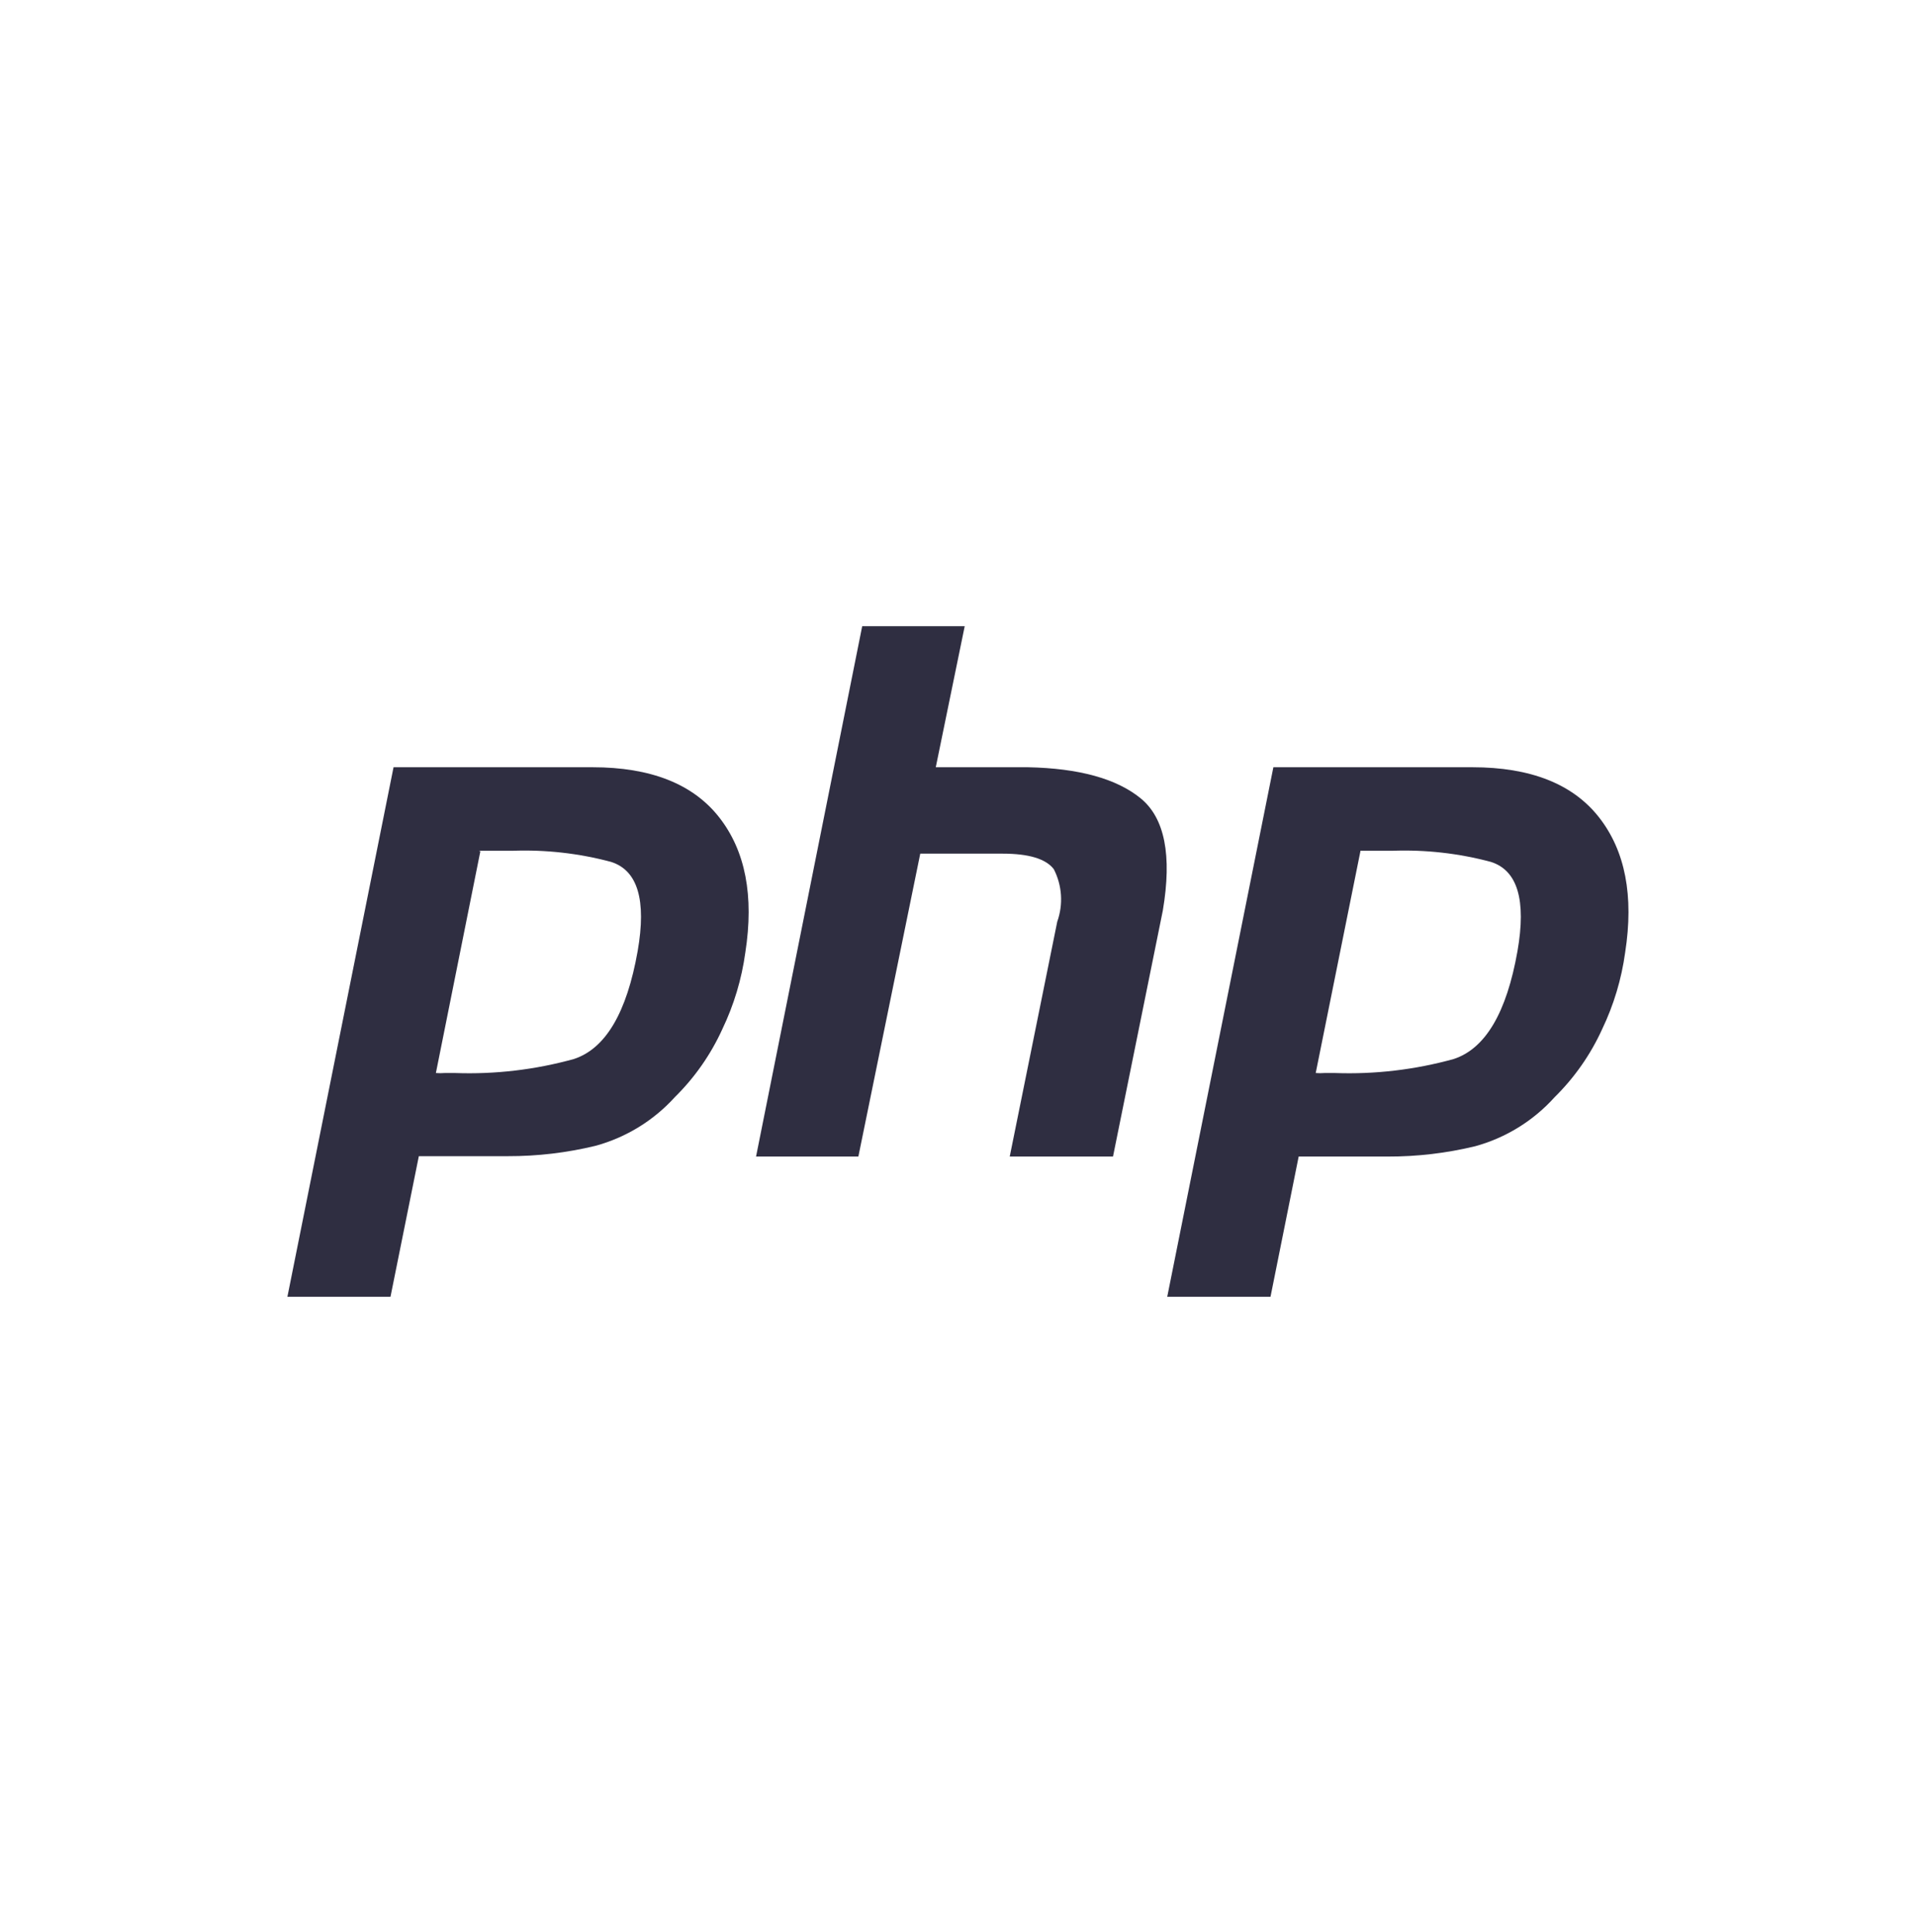<svg width="120" height="121" viewBox="0 0 120 121" fill="none" xmlns="http://www.w3.org/2000/svg">
<path d="M24.648 48.055H37.104C40.76 48.055 43.408 49.103 45.048 51.199C46.688 53.295 47.232 56.115 46.68 59.659C46.452 61.324 45.966 62.943 45.24 64.459C44.517 66.049 43.508 67.493 42.264 68.719C40.933 70.188 39.209 71.245 37.296 71.767C35.501 72.202 33.659 72.42 31.812 72.415H26.232L24.456 81.223H18L24.648 48.055ZM30.084 53.323L27.3 67.207C27.484 67.222 27.668 67.222 27.852 67.207H28.5C31.01 67.297 33.519 67.001 35.94 66.331C37.924 65.683 39.256 63.431 39.936 59.575C40.496 56.375 39.94 54.511 38.268 53.983C36.254 53.444 34.171 53.21 32.088 53.287C31.72 53.287 31.364 53.287 31.02 53.287H30" fill="#2F2E41"/>
<path d="M54 39.223H60.42L58.608 48.055H64.368C67.568 48.119 69.924 48.767 71.436 49.999C72.948 51.231 73.412 53.575 72.828 57.031L69.708 72.439H63.24L66.216 57.727C66.406 57.193 66.485 56.626 66.448 56.06C66.411 55.495 66.258 54.943 66 54.439C65.504 53.791 64.436 53.467 62.796 53.467H57.636L53.76 72.439H47.352L54 39.223Z" fill="#2F2E41"/>
<path d="M79.752 48.055H92.208C95.864 48.055 98.512 49.103 100.152 51.199C101.792 53.295 102.336 56.115 101.784 59.659C101.556 61.324 101.07 62.943 100.344 64.459C99.621 66.049 98.612 67.493 97.368 68.719C96.04 70.197 94.316 71.263 92.4 71.791C90.605 72.226 88.763 72.444 86.916 72.439H81.336L79.572 81.223H73.104L79.752 48.055ZM85.2 53.335L82.404 67.207C82.588 67.222 82.772 67.222 82.956 67.207H83.604C86.114 67.297 88.623 67.001 91.044 66.331C93.028 65.683 94.36 63.431 95.04 59.575C95.6 56.375 95.044 54.511 93.372 53.983C91.358 53.444 89.275 53.21 87.192 53.287C86.824 53.287 86.468 53.287 86.124 53.287H85.2" fill="#2F2E41"/>
</svg>
